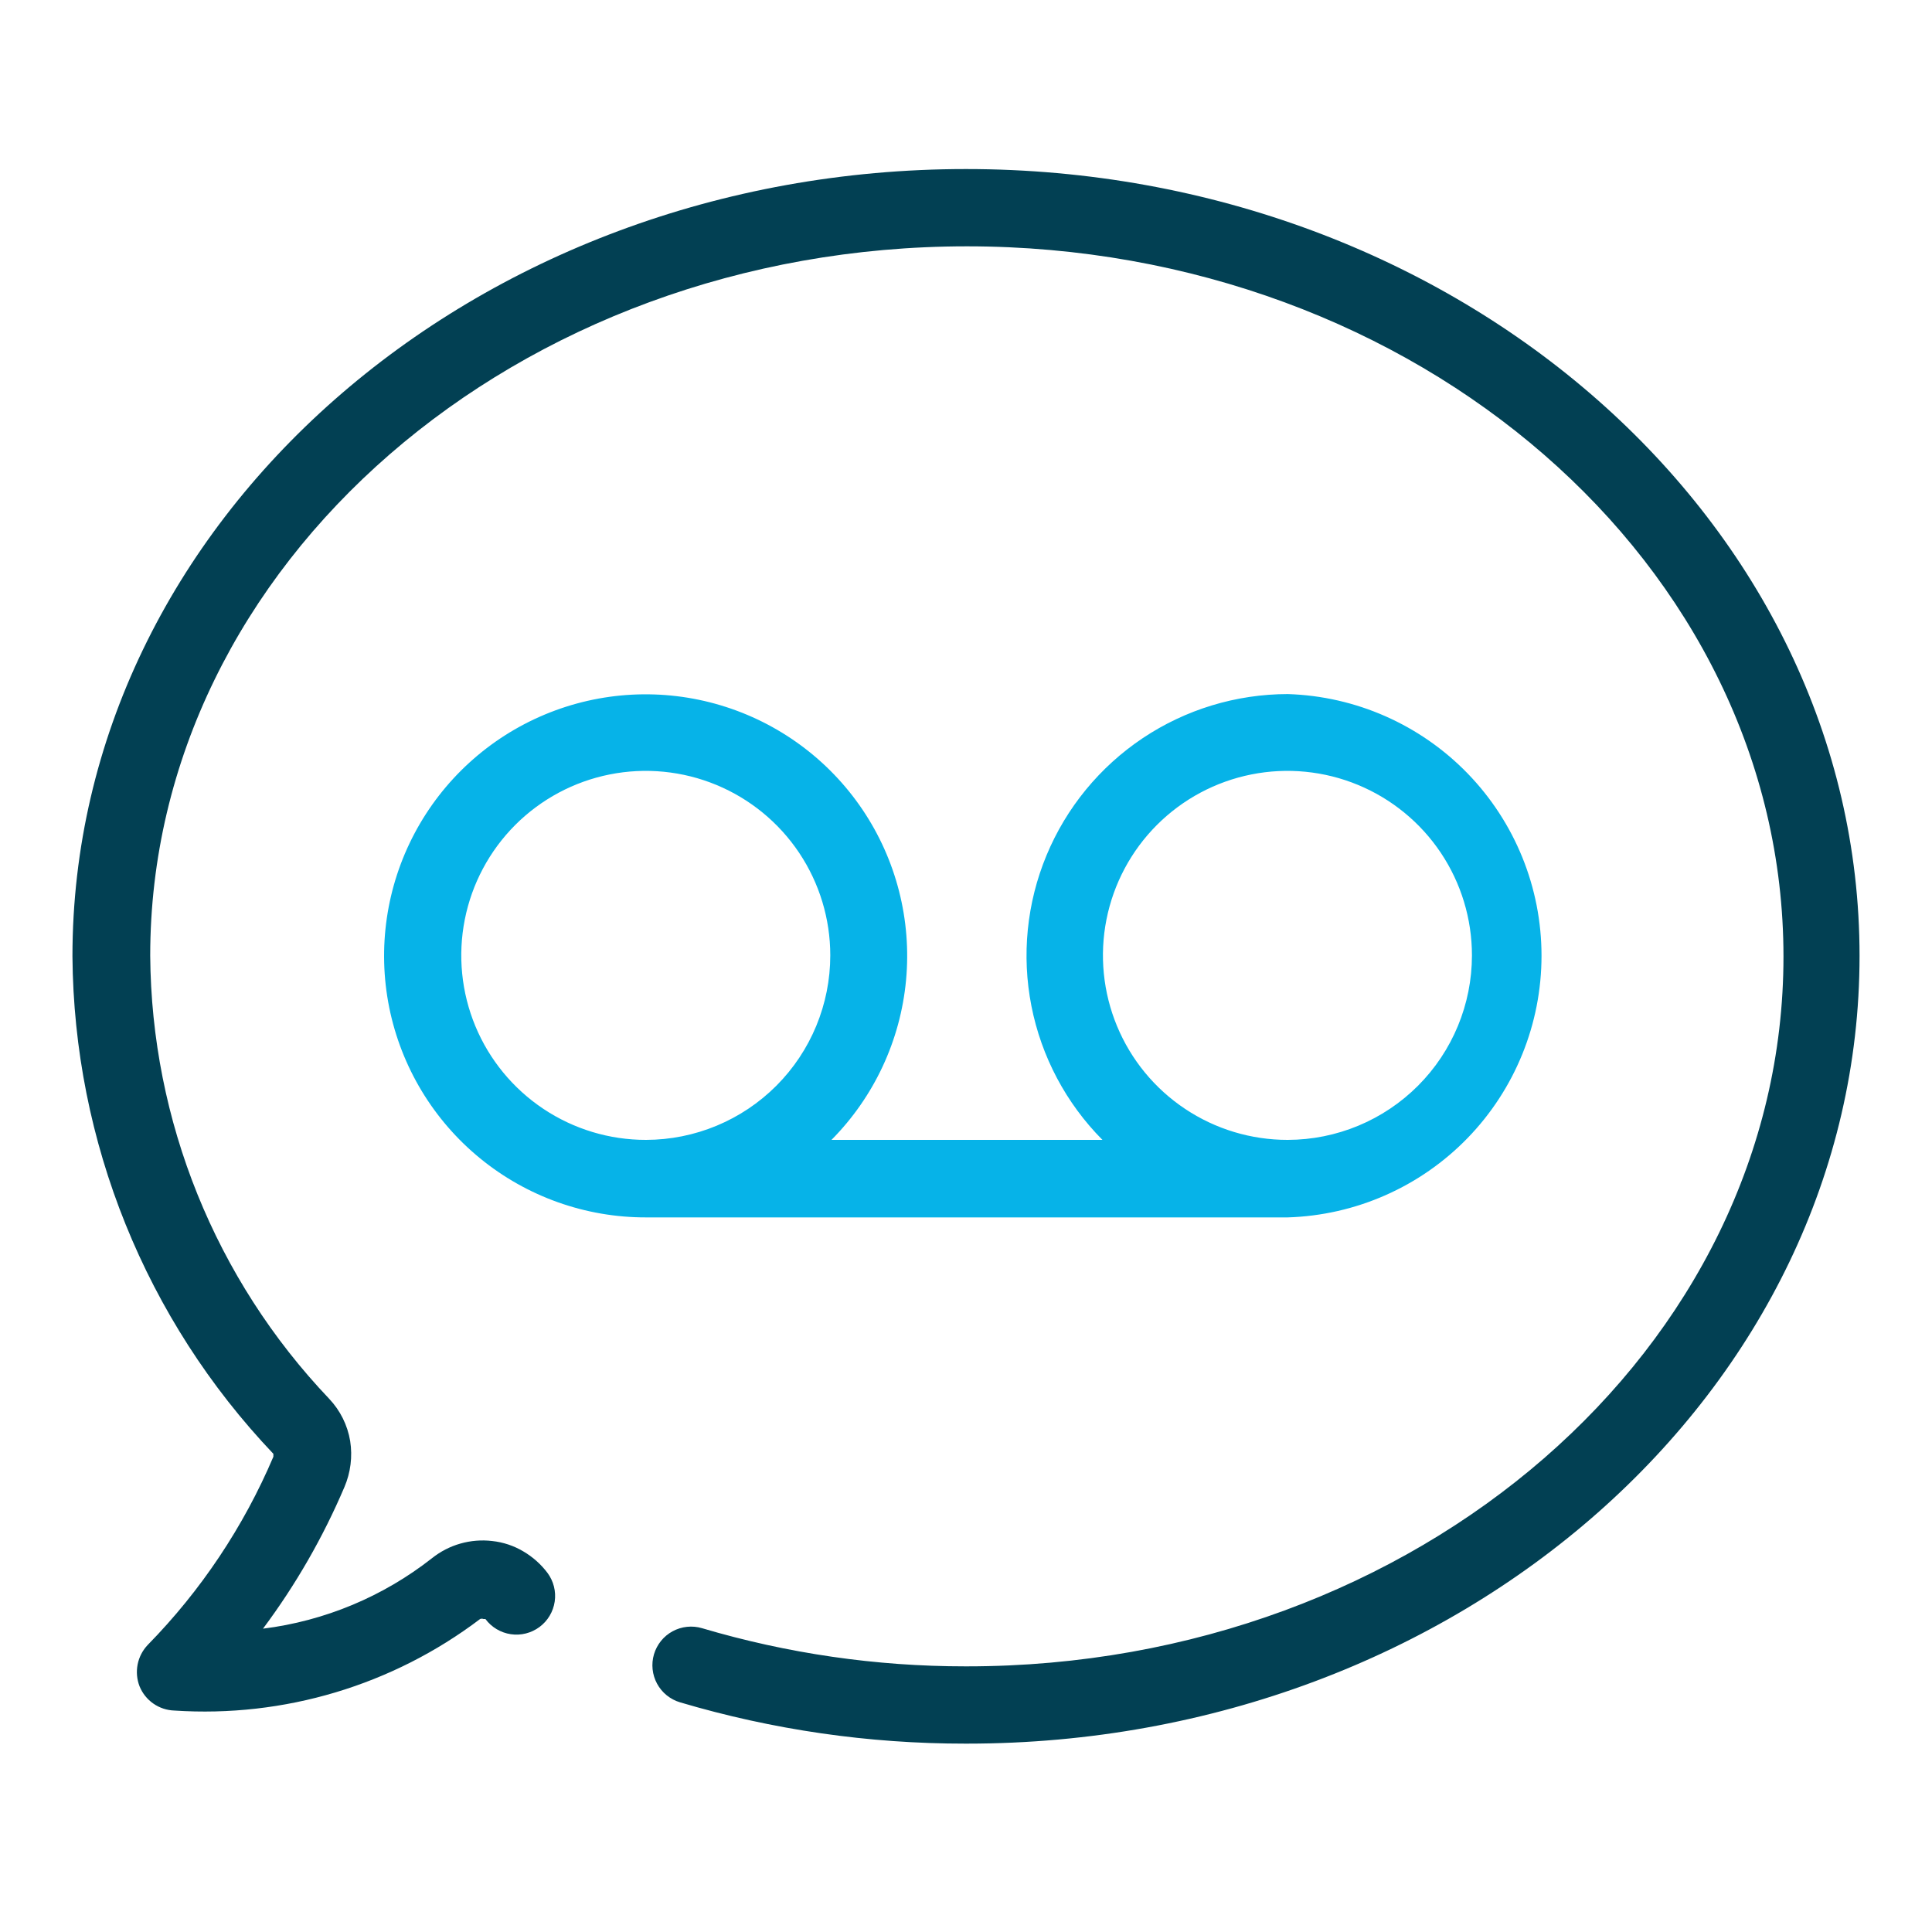 <svg xmlns="http://www.w3.org/2000/svg" width="80" height="80" viewBox="0 0 80 80" fill="none"><path d="M39.97 72.2C35.971 72.203 31.994 71.627 28.16 70.49C27.958 70.43 27.771 70.331 27.607 70.199C27.444 70.067 27.308 69.903 27.208 69.719C27.108 69.534 27.045 69.331 27.023 69.122C27.001 68.913 27.02 68.702 27.08 68.5C27.14 68.298 27.239 68.111 27.371 67.947C27.503 67.784 27.666 67.648 27.851 67.548C28.036 67.448 28.239 67.385 28.448 67.363C28.657 67.341 28.868 67.36 29.07 67.42C32.608 68.469 36.279 69.001 39.97 69H40.04C58.68 69 73.85 55.82 73.85 39.61C73.85 23.4 58.68 10.2 40.04 10.2C21.4 10.2 6.22 23.37 6.22 39.57C6.268 46.406 8.917 52.968 13.63 57.92C14.088 58.404 14.391 59.013 14.5 59.67C14.601 60.317 14.518 60.978 14.26 61.58C13.374 63.66 12.243 65.628 10.89 67.44C13.445 67.121 15.865 66.111 17.89 64.52C18.238 64.243 18.636 64.037 19.064 63.916C19.491 63.794 19.939 63.758 20.38 63.81C20.836 63.859 21.276 64.005 21.67 64.24C22.059 64.468 22.399 64.77 22.67 65.13C22.923 65.471 23.031 65.898 22.969 66.318C22.907 66.738 22.681 67.117 22.34 67.37C21.999 67.623 21.572 67.731 21.152 67.669C20.732 67.607 20.353 67.381 20.1 67.04H20.02C19.998 67.031 19.974 67.026 19.95 67.026C19.926 67.026 19.902 67.031 19.88 67.04C16.253 69.786 11.759 71.131 7.22 70.83C6.909 70.82 6.608 70.721 6.352 70.543C6.096 70.366 5.898 70.118 5.78 69.83C5.667 69.541 5.639 69.225 5.699 68.92C5.759 68.616 5.905 68.335 6.12 68.11C8.324 65.86 10.087 63.218 11.32 60.32V60.2C6.032 54.639 3.057 47.274 3 39.6C3 21.6 19.61 7 40 7C60.39 7 77 21.62 77 39.58C77 57.54 60.45 72.2 40.04 72.2H39.97Z" fill="#024053"></path><path d="M53.32 28.74C51.183 28.743 49.094 29.378 47.317 30.566C45.541 31.754 44.155 33.441 43.335 35.415C42.515 37.388 42.297 39.56 42.709 41.658C43.121 43.755 44.144 45.683 45.65 47.2H34.43C36.192 45.421 37.283 43.086 37.517 40.593C37.751 38.1 37.114 35.603 35.715 33.526C34.315 31.45 32.239 29.923 29.84 29.205C27.442 28.487 24.868 28.622 22.558 29.588C20.248 30.553 18.343 32.29 17.169 34.501C15.995 36.713 15.623 39.263 16.117 41.718C16.612 44.172 17.941 46.38 19.88 47.965C21.818 49.55 24.246 50.414 26.75 50.41H53.32C56.137 50.324 58.809 49.145 60.771 47.123C62.733 45.1 63.831 42.393 63.831 39.575C63.831 36.757 62.733 34.05 60.771 32.027C58.809 30.005 56.137 28.826 53.32 28.74V28.74ZM26.75 47.2C25.239 47.202 23.761 46.756 22.503 45.917C21.245 45.079 20.264 43.886 19.684 42.491C19.105 41.095 18.952 39.558 19.246 38.076C19.539 36.593 20.266 35.231 21.334 34.161C22.402 33.092 23.764 32.363 25.246 32.068C26.728 31.772 28.265 31.923 29.662 32.501C31.058 33.079 32.252 34.058 33.092 35.314C33.932 36.571 34.38 38.048 34.38 39.56C34.38 41.584 33.577 43.526 32.146 44.959C30.715 46.391 28.775 47.197 26.75 47.2V47.2ZM53.32 47.2C51.809 47.202 50.331 46.756 49.073 45.917C47.815 45.079 46.834 43.886 46.255 42.491C45.675 41.095 45.522 39.558 45.816 38.076C46.109 36.593 46.836 35.231 47.904 34.161C48.972 33.092 50.334 32.363 51.816 32.068C53.298 31.772 54.835 31.923 56.231 32.501C57.628 33.079 58.822 34.058 59.662 35.314C60.502 36.571 60.95 38.048 60.95 39.56C60.95 41.584 60.147 43.526 58.716 44.959C57.285 46.391 55.345 47.197 53.32 47.2V47.2Z" fill="#06B3E8"></path></svg>